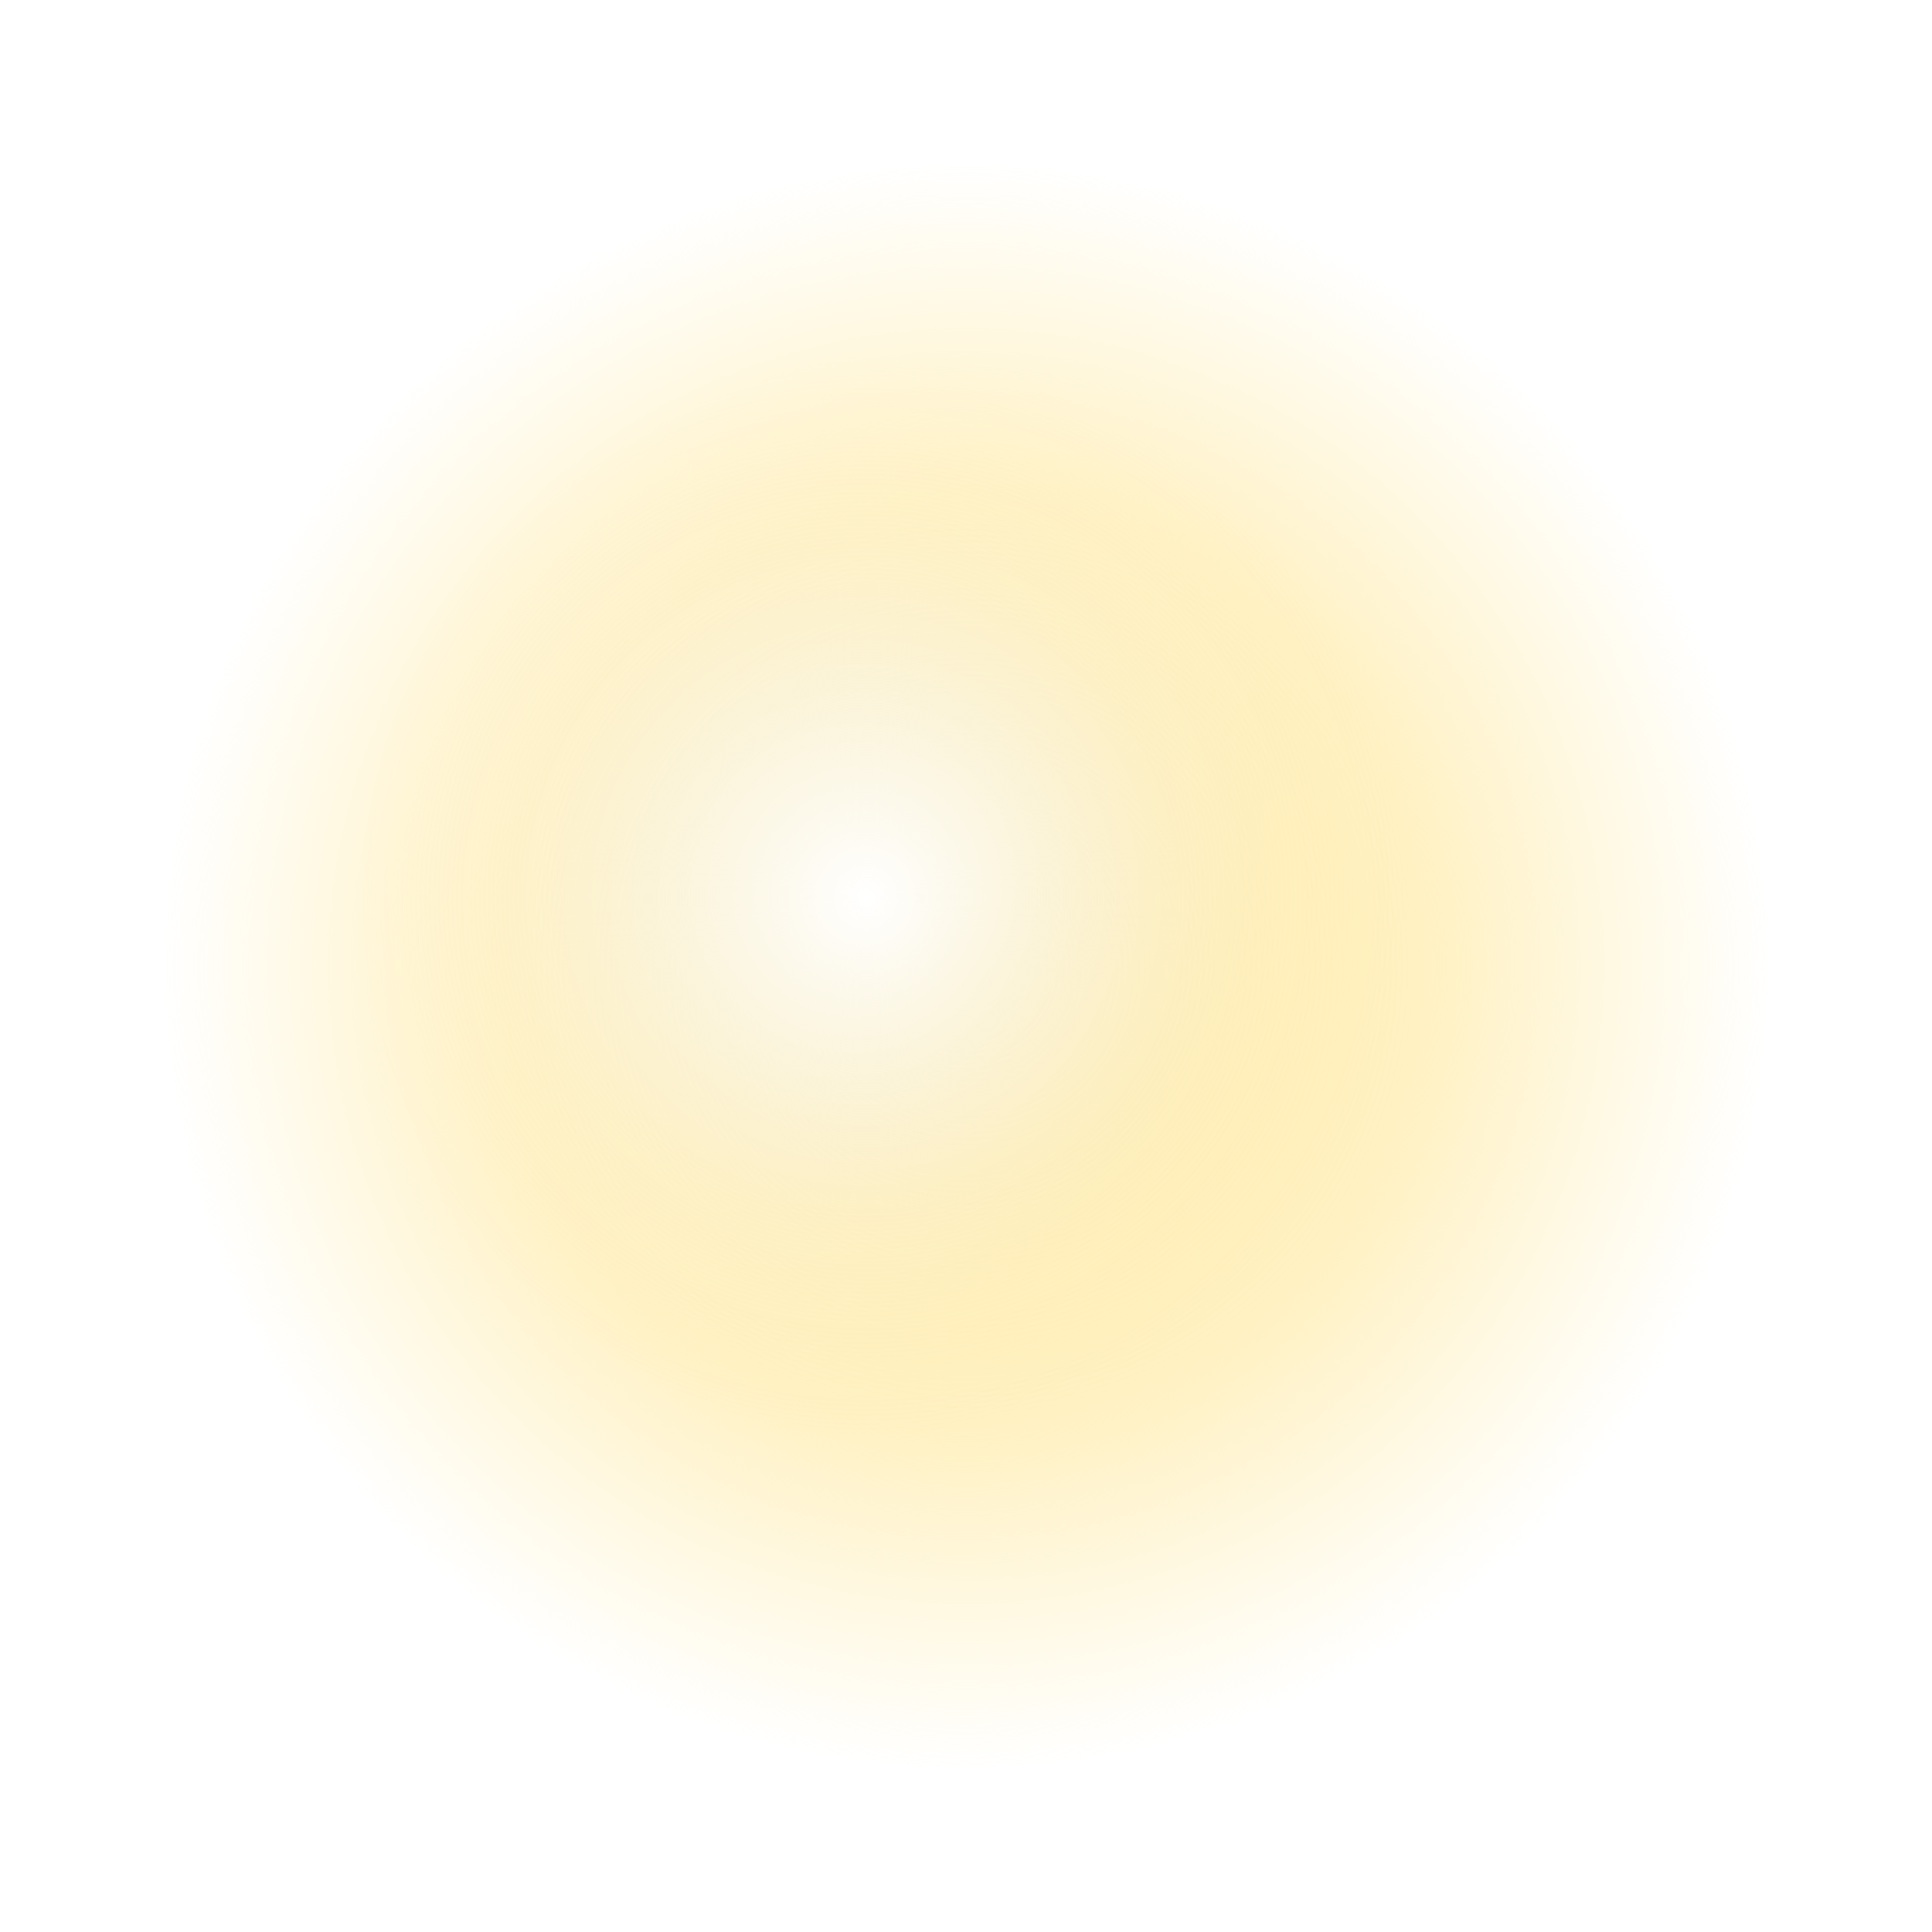<?xml version="1.0" encoding="UTF-8"?> <svg xmlns="http://www.w3.org/2000/svg" width="1184" height="1184" viewBox="0 0 1184 1184" fill="none"> <g filter="url(#filter0_f_105_1945)"> <circle cx="592" cy="592" r="492" fill="url(#paint0_radial_105_1945)"></circle> </g> <g filter="url(#filter1_f_105_1945)"> <circle cx="555.933" cy="549.661" r="333.619" fill="url(#paint1_radial_105_1945)"></circle> </g> <defs> <filter id="filter0_f_105_1945" x="0" y="0" width="1184" height="1184" filterUnits="userSpaceOnUse" color-interpolation-filters="sRGB"> <feFlood flood-opacity="0" result="BackgroundImageFix"></feFlood> <feBlend mode="normal" in="SourceGraphic" in2="BackgroundImageFix" result="shape"></feBlend> <feGaussianBlur stdDeviation="50" result="effect1_foregroundBlur_105_1945"></feGaussianBlur> </filter> <filter id="filter1_f_105_1945" x="167.314" y="161.042" width="777.238" height="777.238" filterUnits="userSpaceOnUse" color-interpolation-filters="sRGB"> <feFlood flood-opacity="0" result="BackgroundImageFix"></feFlood> <feBlend mode="normal" in="SourceGraphic" in2="BackgroundImageFix" result="shape"></feBlend> <feGaussianBlur stdDeviation="27.5" result="effect1_foregroundBlur_105_1945"></feGaussianBlur> </filter> <radialGradient id="paint0_radial_105_1945" cx="0" cy="0" r="1" gradientUnits="userSpaceOnUse" gradientTransform="translate(592 592) rotate(90) scale(492)"> <stop stop-color="#FFEAA4"></stop> <stop offset="0.578" stop-color="#FFEAA4" stop-opacity="0.66"></stop> <stop offset="1" stop-color="#FFEAA4" stop-opacity="0"></stop> </radialGradient> <radialGradient id="paint1_radial_105_1945" cx="0" cy="0" r="1" gradientUnits="userSpaceOnUse" gradientTransform="translate(530.843 550.053) rotate(85.694) scale(334.17)"> <stop stop-color="white"></stop> <stop offset="0.578" stop-color="#F4F7FE" stop-opacity="0.2"></stop> <stop offset="1" stop-color="#FFEAA4" stop-opacity="0"></stop> </radialGradient> </defs> </svg> 